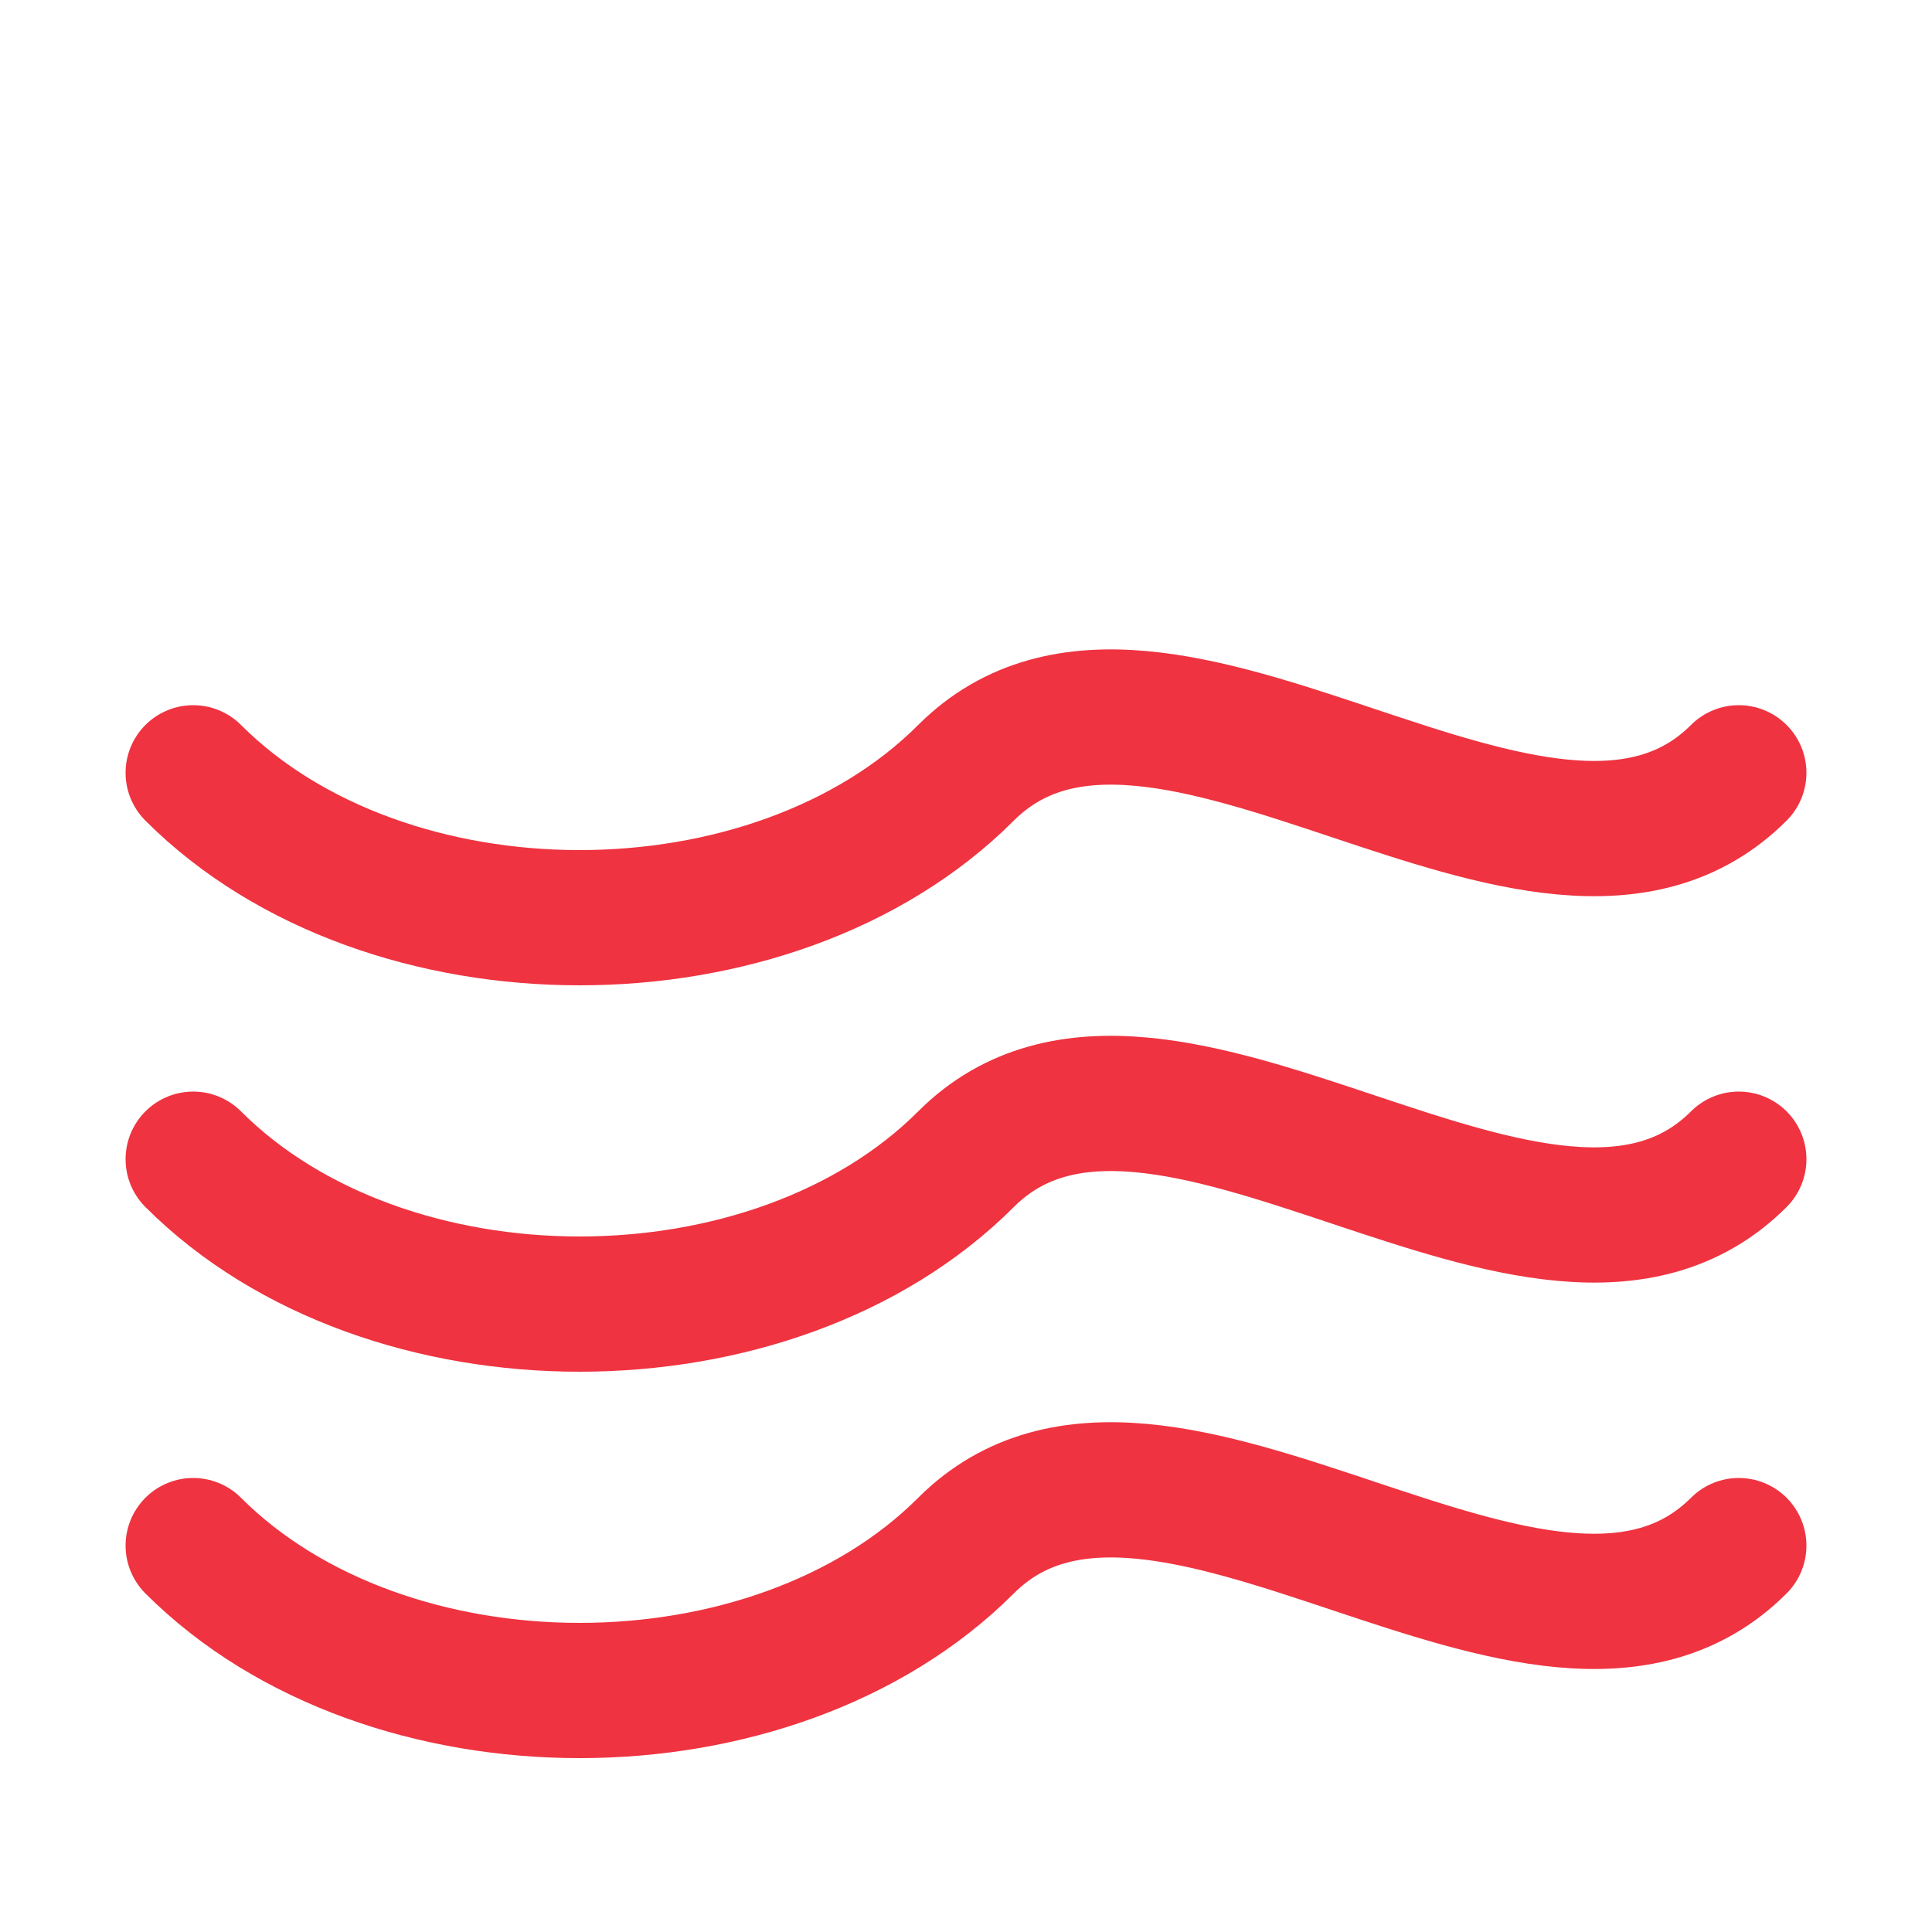 <svg xmlns="http://www.w3.org/2000/svg" viewBox="0 0 100 100" width="100" height="100">
  <!-- First wave reversed with rounded ends, finishing upward -->
  <path d="M90,40 C80,50 60,30 50,40 S20,50 10,40" stroke="#ef3340" fill="none" stroke-width="7" stroke-linecap="round"/>

  <!-- Second wave reversed with rounded ends, finishing upward -->
  <path d="M90,60 C80,70 60,50 50,60 S20,70 10,60" stroke="#ef3340" fill="none" stroke-width="7" stroke-linecap="round"/>

  <!-- Third wave reversed with rounded ends, finishing upward -->
  <path d="M90,80 C80,90 60,70 50,80 S20,90 10,80" stroke="#ef3340" fill="none" stroke-width="7" stroke-linecap="round"/>
</svg>

